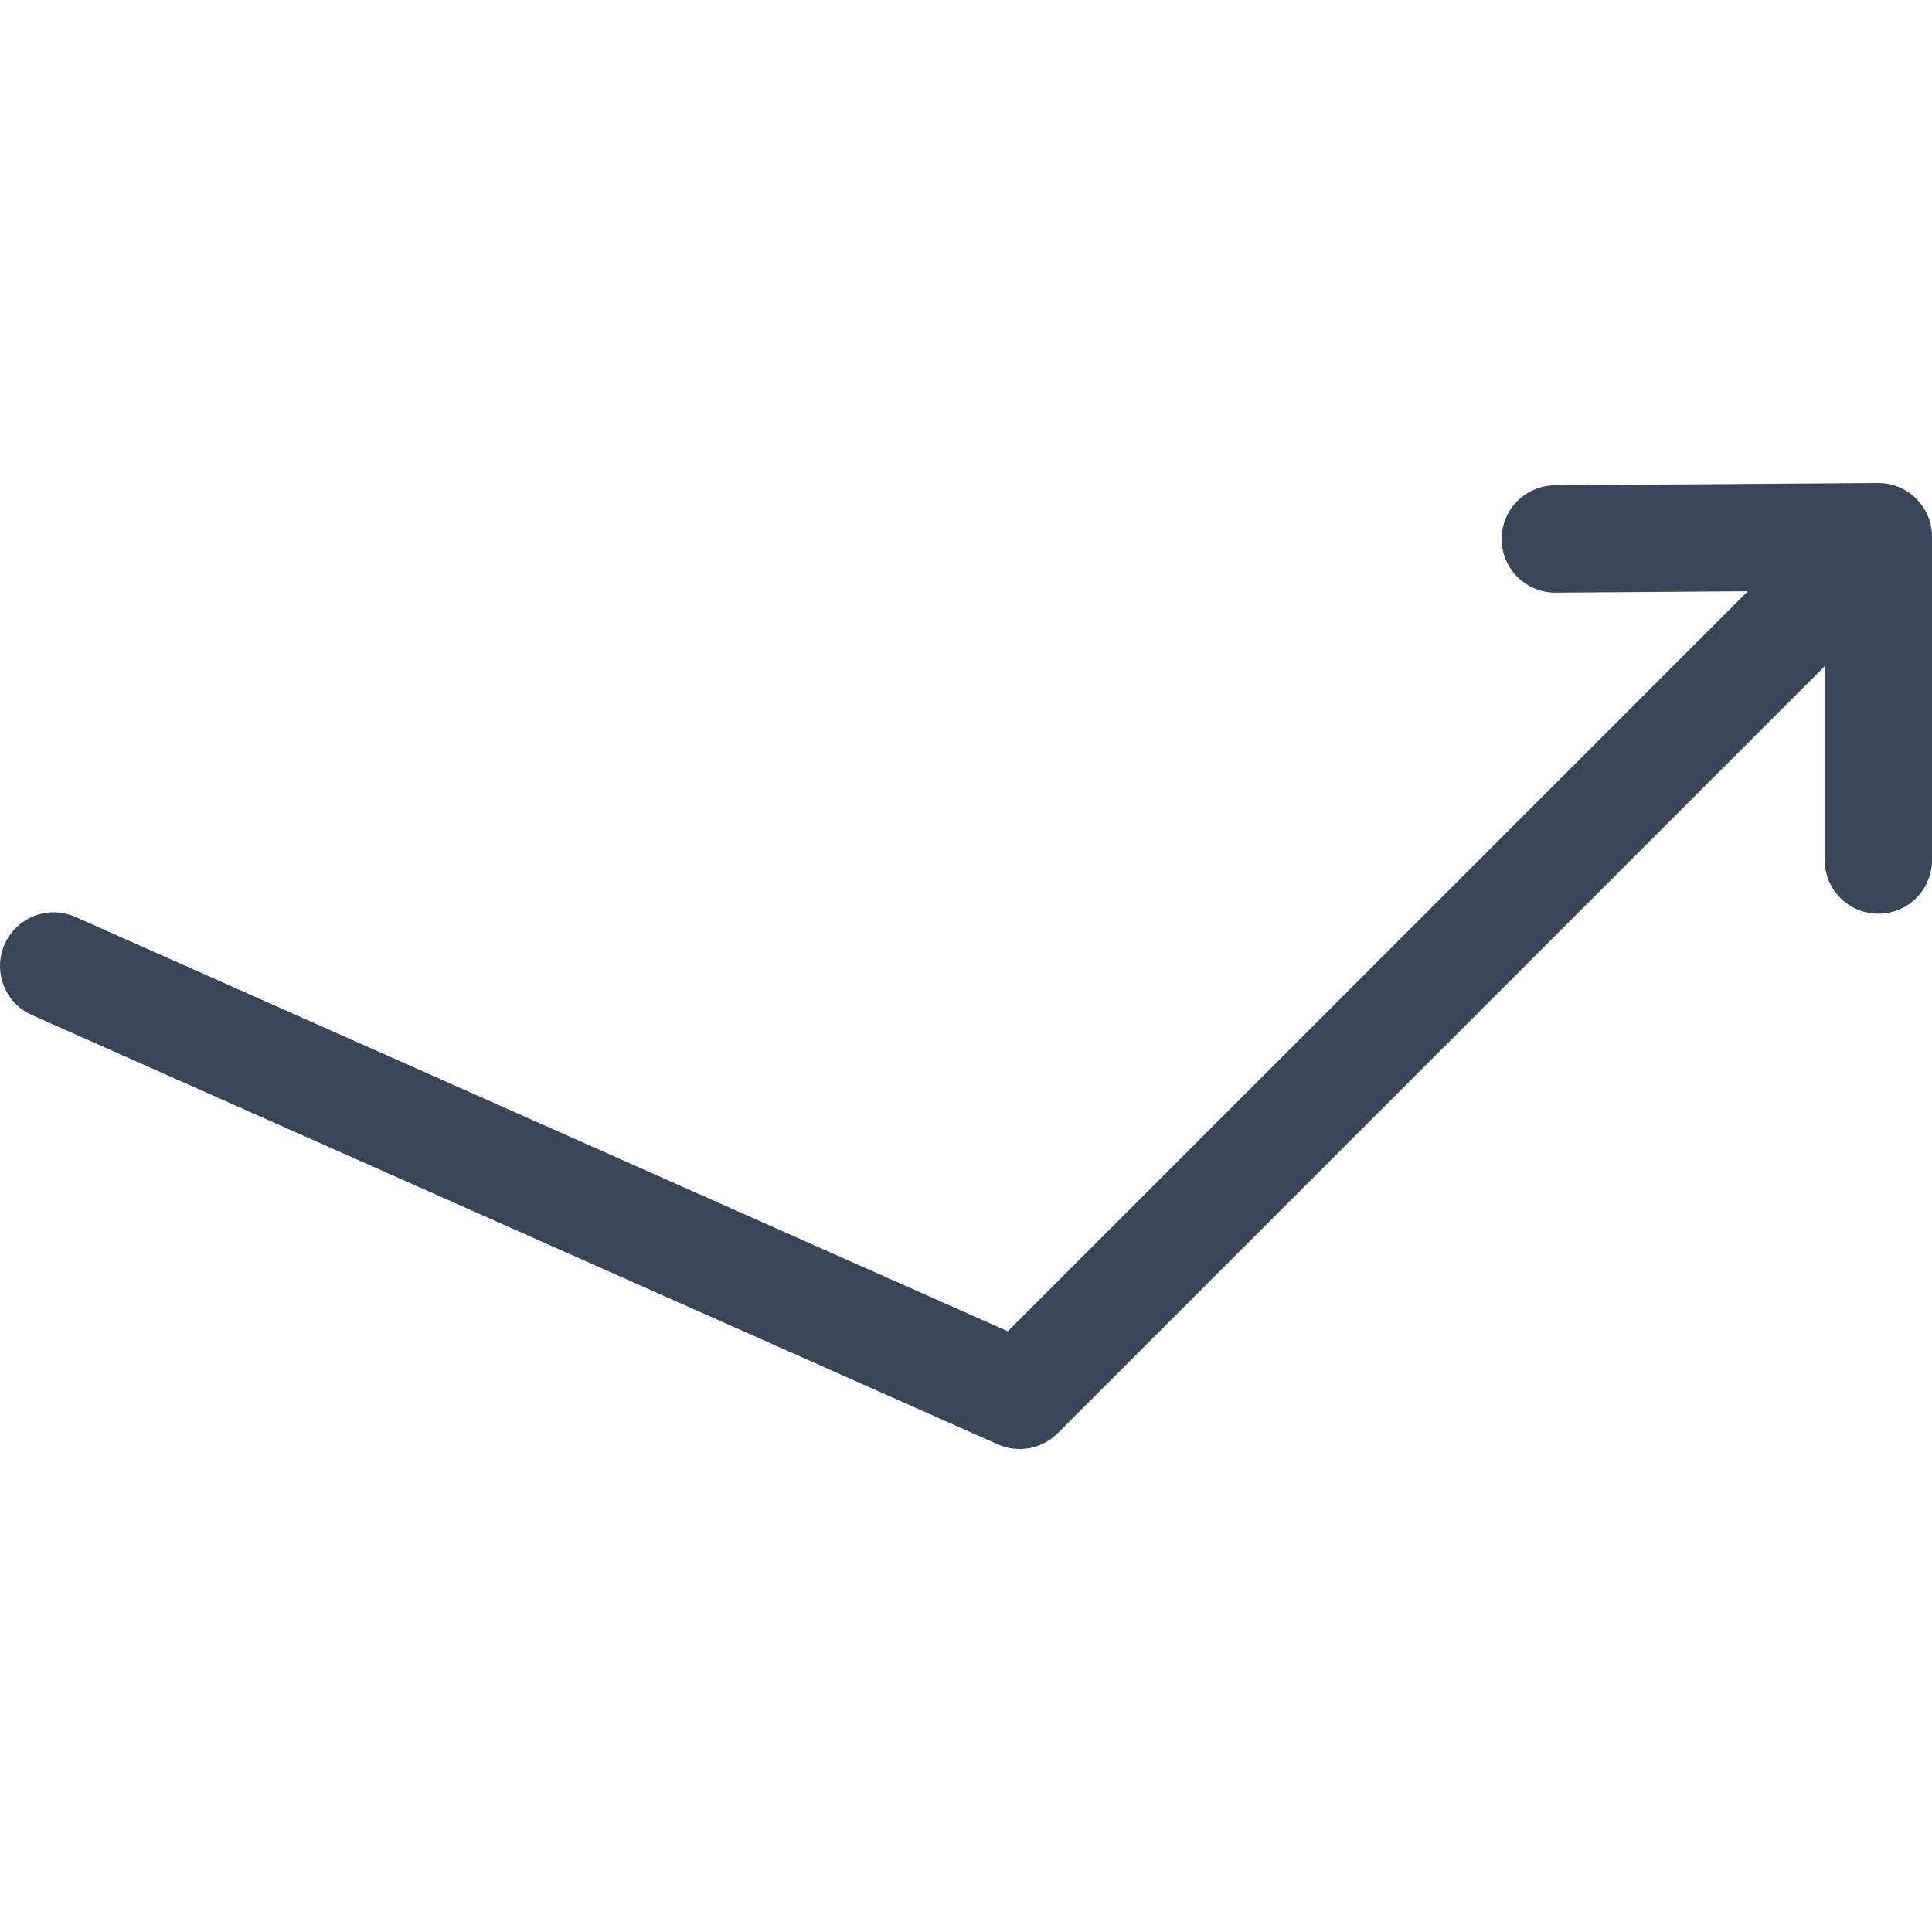 <?xml version="1.0" encoding="UTF-8"?>
<svg width="40px" height="40px" viewBox="0 0 40 40" version="1.1" xmlns="http://www.w3.org/2000/svg" xmlns:xlink="http://www.w3.org/1999/xlink">
    <title>Artboard</title>
    <g id="Artboard" stroke="none" stroke-width="1" fill="none" fill-rule="evenodd">
        <g id="iconspace_Money-Save_25px" transform="translate(0, 10)" fill="#3B4559" fill-rule="nonzero">
            <path d="M38.88,0 C39.167,-0.002 39.455,0.106 39.675,0.325 C39.783,0.434 39.864,0.559 39.919,0.693 C39.969,0.811 40,0.958 40,1.111 L40,7.806 C40,8.42 39.503,8.917 38.889,8.917 C38.275,8.917 37.778,8.42 37.778,7.806 L37.778,3.794 L21.897,19.674 C21.572,20 21.08,20.091 20.66,19.904 L0.66,11.015 C0.099,10.766 -0.153,10.109 0.096,9.549 C0.345,8.988 1.002,8.735 1.563,8.985 L20.865,17.563 L36.187,2.241 L32.209,2.27 C31.595,2.274 31.094,1.78 31.09,1.167 C31.085,0.553 31.579,0.052 32.193,0.048 L38.88,0 L38.88,0 Z" id="Combined-Shape"></path>
        </g>
    </g>
</svg>